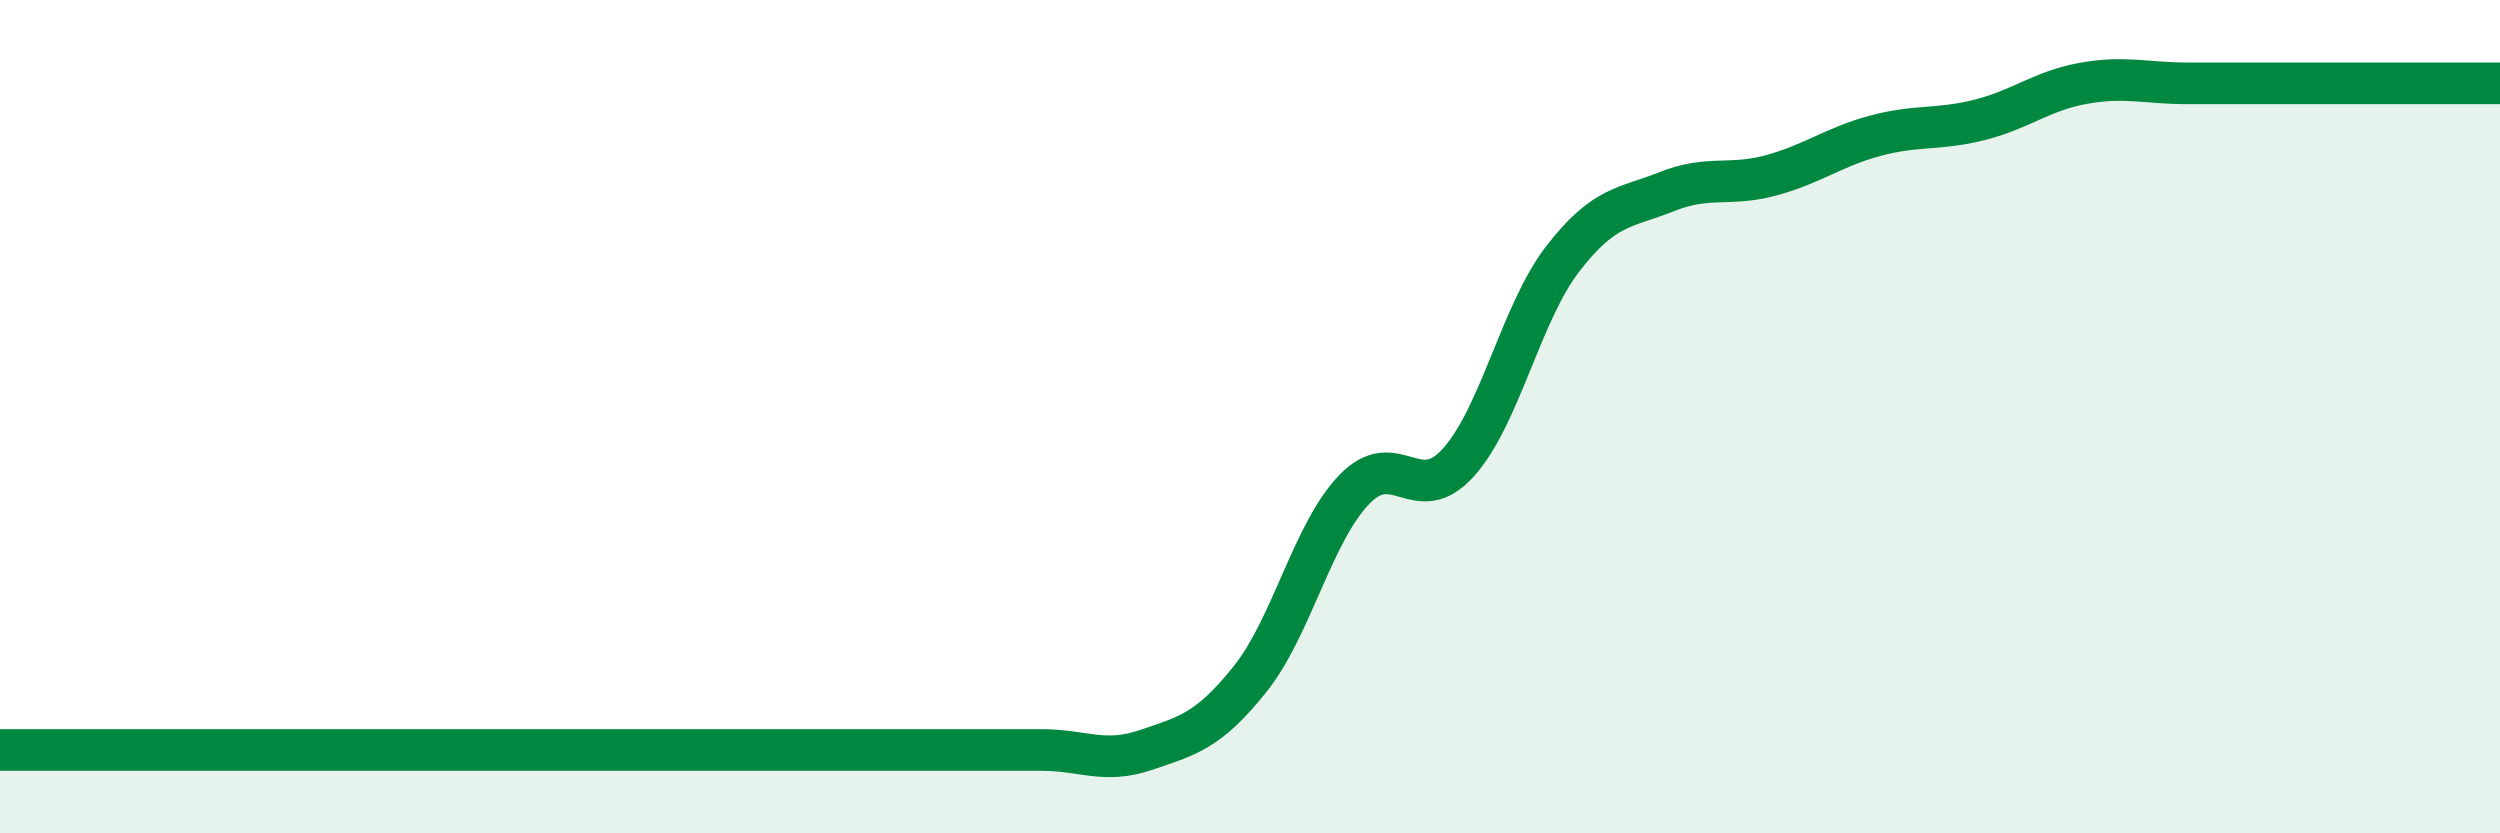 
    <svg width="60" height="20" viewBox="0 0 60 20" xmlns="http://www.w3.org/2000/svg">
      <path
        d="M 0,18 C 0.5,18 1.5,18 2.5,18 C 3.5,18 4,18 5,18 C 6,18 6.5,18 7.5,18 C 8.5,18 9,18 10,18 C 11,18 11.5,18 12.5,18 C 13.5,18 14,18 15,18 C 16,18 16.5,18 17.5,18 C 18.5,18 19,18 20,18 C 21,18 21.5,18 22.5,18 C 23.5,18 24,18 25,18 C 26,18 26.5,18.34 27.5,18 C 28.5,17.66 29,17.55 30,16.3 C 31,15.05 31.5,12.79 32.5,11.75 C 33.5,10.71 34,12.21 35,11.1 C 36,9.99 36.5,7.52 37.5,6.22 C 38.5,4.92 39,5 40,4.6 C 41,4.2 41.5,4.48 42.5,4.21 C 43.5,3.94 44,3.53 45,3.26 C 46,2.99 46.5,3.13 47.5,2.88 C 48.5,2.63 49,2.18 50,2 C 51,1.82 51.5,2 52.5,2 C 53.5,2 54,2 55,2 C 56,2 56.5,2 57.5,2 C 58.5,2 59.5,2 60,2L60 20L0 20Z"
        fill="#008740"
        opacity="0.1"
        stroke-linecap="round"
        stroke-linejoin="round"
      />
      <path
        d="M 0,18 C 0.5,18 1.5,18 2.5,18 C 3.5,18 4,18 5,18 C 6,18 6.5,18 7.5,18 C 8.5,18 9,18 10,18 C 11,18 11.5,18 12.5,18 C 13.5,18 14,18 15,18 C 16,18 16.5,18 17.5,18 C 18.5,18 19,18 20,18 C 21,18 21.5,18 22.5,18 C 23.5,18 24,18 25,18 C 26,18 26.5,18.34 27.5,18 C 28.5,17.66 29,17.55 30,16.3 C 31,15.05 31.5,12.79 32.5,11.75 C 33.5,10.71 34,12.21 35,11.1 C 36,9.99 36.5,7.52 37.5,6.22 C 38.5,4.92 39,5 40,4.6 C 41,4.2 41.5,4.48 42.5,4.21 C 43.5,3.94 44,3.53 45,3.26 C 46,2.99 46.5,3.13 47.5,2.88 C 48.5,2.63 49,2.18 50,2 C 51,1.82 51.5,2 52.5,2 C 53.5,2 54,2 55,2 C 56,2 56.5,2 57.5,2 C 58.5,2 59.5,2 60,2"
        stroke="#008740"
        stroke-width="1"
        fill="none"
        stroke-linecap="round"
        stroke-linejoin="round"
      />
    </svg>
  